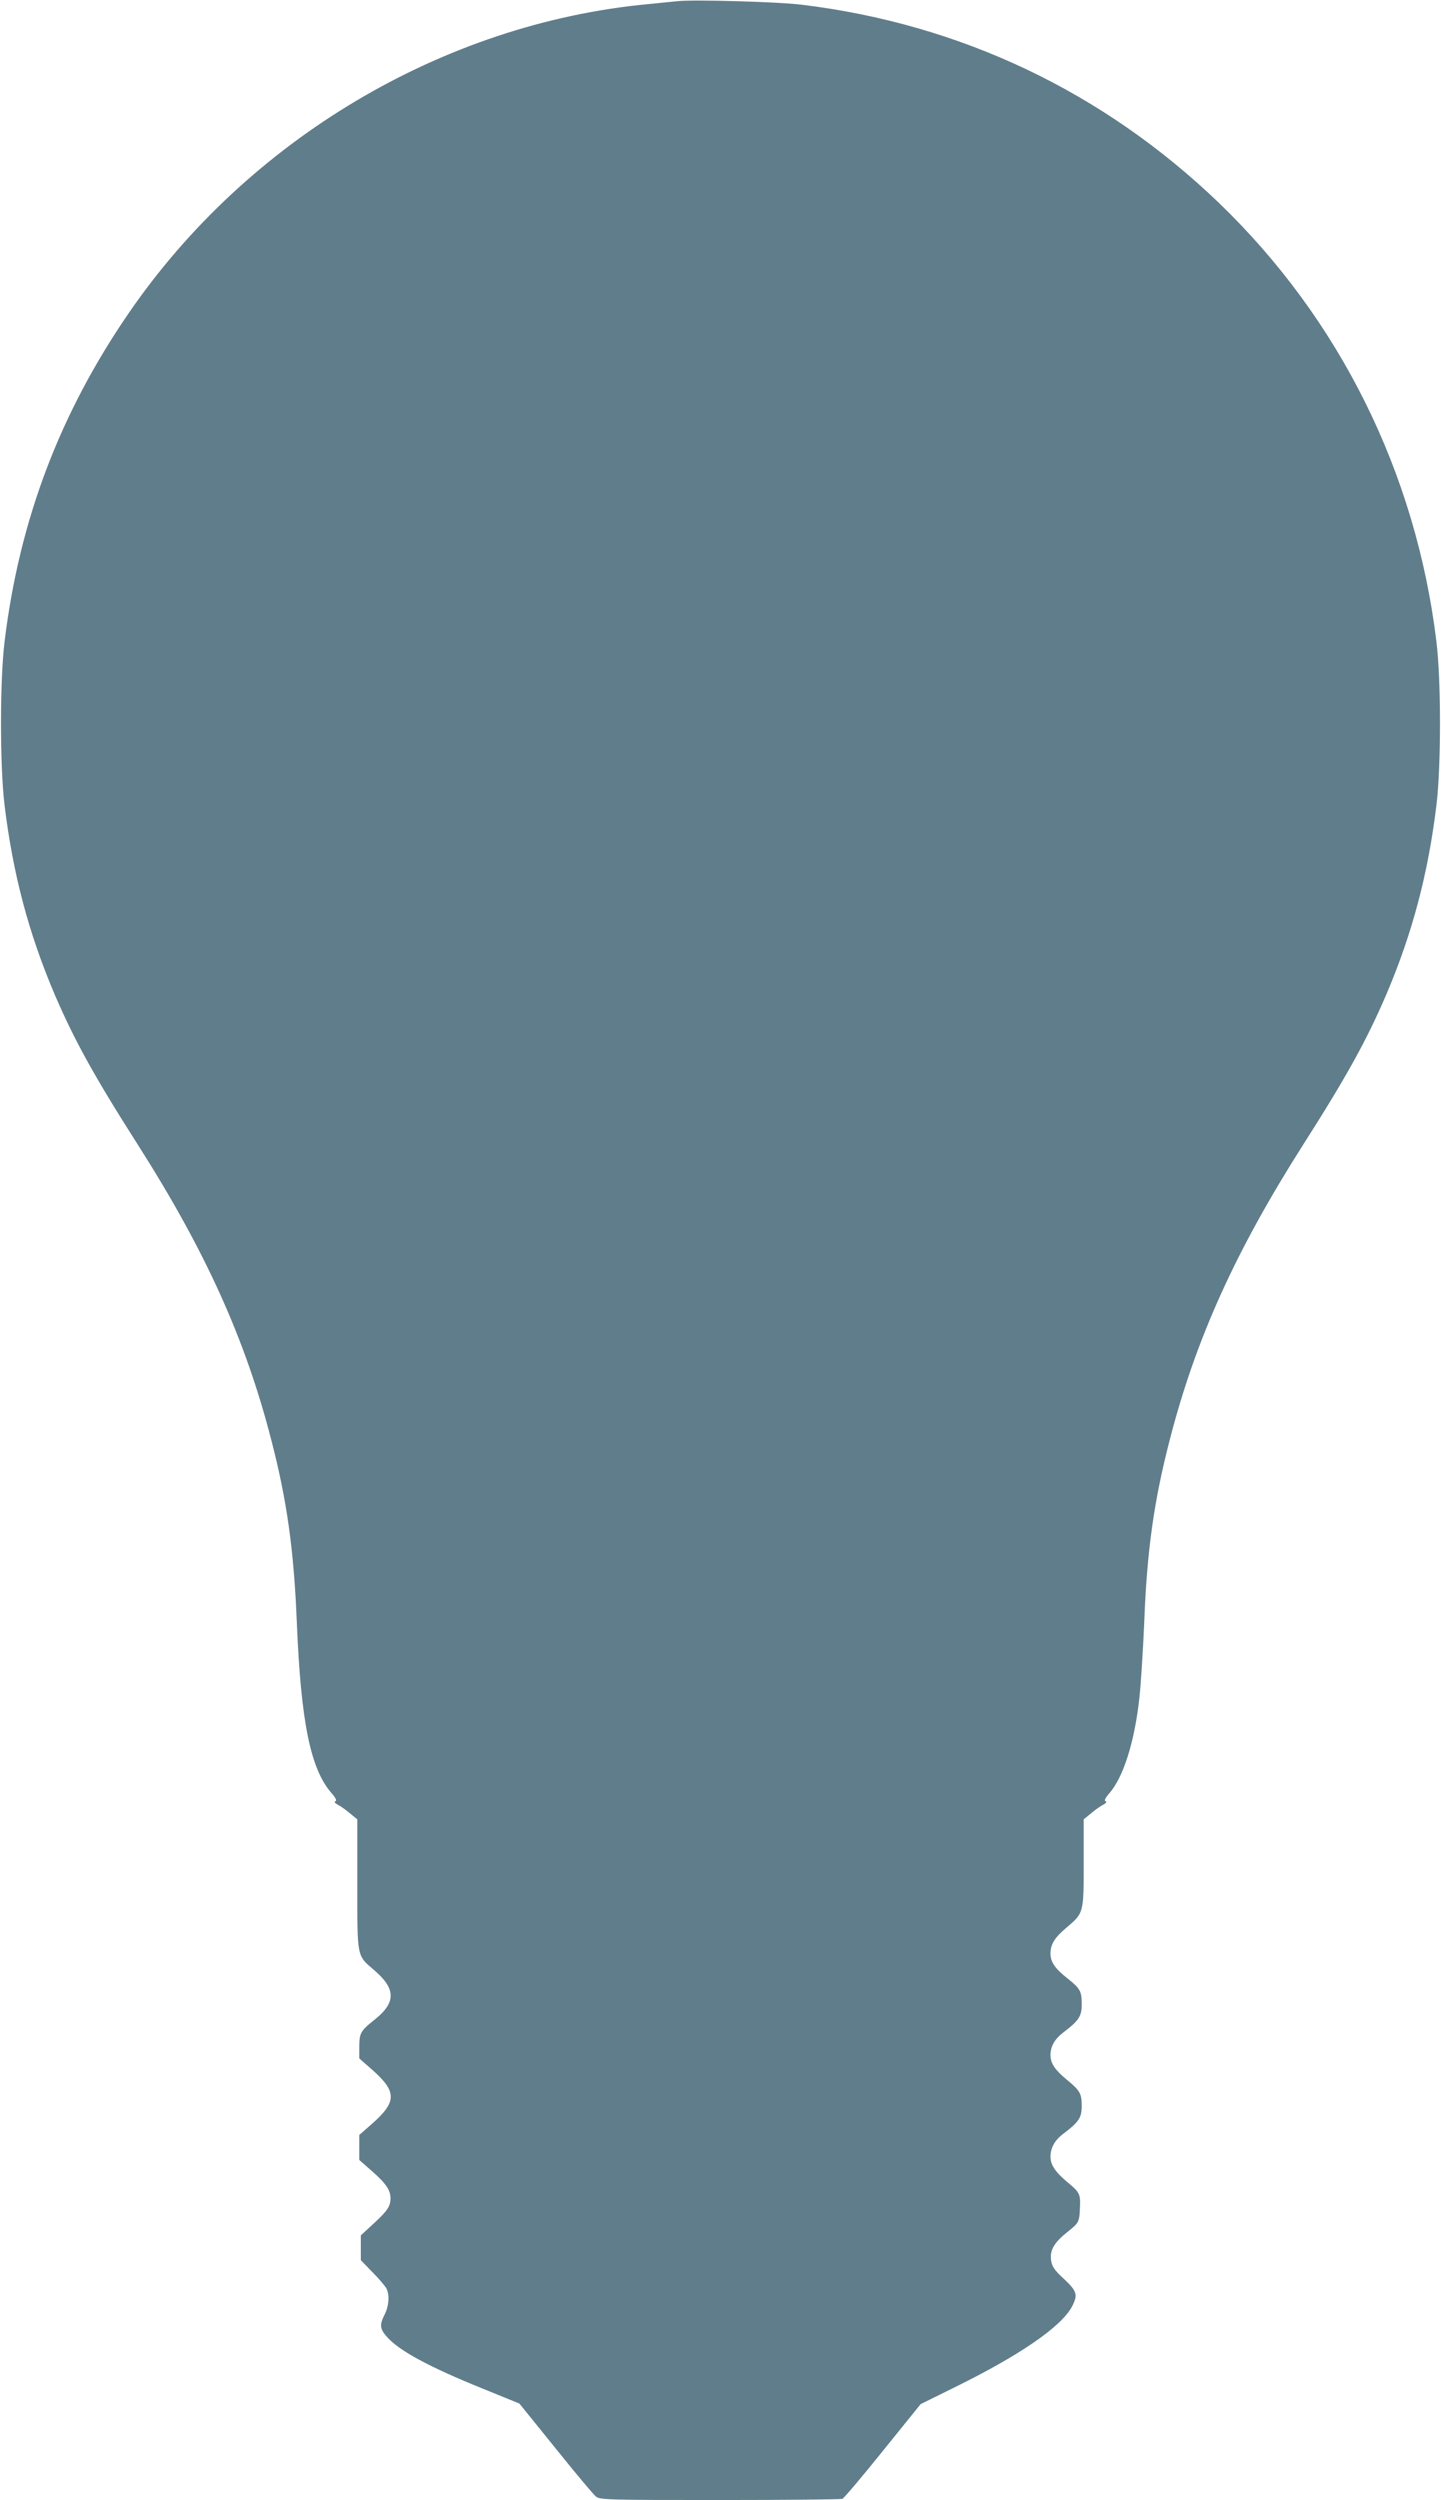 <?xml version="1.0" standalone="no"?>
<!DOCTYPE svg PUBLIC "-//W3C//DTD SVG 20010904//EN"
 "http://www.w3.org/TR/2001/REC-SVG-20010904/DTD/svg10.dtd">
<svg version="1.0" xmlns="http://www.w3.org/2000/svg"
 width="738pt" height="1280pt" viewBox="0 0 738 1280"
 preserveAspectRatio="xMidYMid meet">
<g transform="translate(0,1280) scale(0.1,-0.1)"
fill="#607d8b" stroke="none">
<path d="M3470 12794 c-19 -2 -87 -9 -150 -15 -1051 -99 -2053 -695 -2662
-1584 -352 -513 -558 -1057 -634 -1675 -25 -200 -25 -636 -1 -840 43 -354 123
-657 258 -974 99 -230 201 -416 425 -767 347 -545 551 -996 684 -1514 80 -309
115 -562 130 -928 21 -515 70 -755 179 -879 21 -24 27 -38 19 -40 -8 -3 -3
-10 12 -18 14 -7 42 -27 62 -44 l38 -31 0 -333 c0 -379 -3 -362 85 -438 112
-95 114 -165 8 -251 -77 -61 -82 -71 -83 -140 l0 -62 66 -58 c127 -112 127
-164 0 -276 l-66 -58 0 -64 0 -64 66 -58 c71 -62 94 -97 94 -138 0 -41 -16
-65 -87 -130 l-65 -60 0 -64 0 -63 60 -62 c33 -33 65 -71 71 -83 17 -33 13
-90 -9 -133 -27 -53 -25 -73 11 -114 62 -71 215 -154 492 -266 l187 -76 185
-229 c102 -127 195 -238 207 -247 19 -17 64 -18 633 -18 337 0 620 3 629 6 8
3 102 114 208 246 l193 239 170 84 c338 166 552 313 606 417 30 59 25 77 -42
140 -50 46 -62 64 -66 97 -7 51 17 91 87 146 56 45 58 48 61 125 3 67 -2 76
-65 128 -61 51 -86 88 -86 130 0 44 21 83 63 115 83 63 97 84 97 145 0 64 -9
79 -80 137 -58 48 -80 82 -80 123 0 45 22 83 67 117 78 59 93 82 93 142 0 68
-7 81 -72 133 -65 51 -88 85 -88 128 0 47 21 81 80 131 91 77 90 74 90 331 l0
225 38 31 c20 17 48 37 62 44 15 8 20 15 12 18 -8 2 -2 16 19 40 72 82 129
261 154 486 8 72 19 246 25 387 14 371 50 624 130 934 133 518 337 969 684
1514 224 351 326 537 425 767 135 317 215 620 258 974 24 204 24 640 -1 840
-106 863 -496 1646 -1112 2240 -592 569 -1323 917 -2139 1016 -122 15 -557 27
-635 18z"/>
</g>
</svg>

